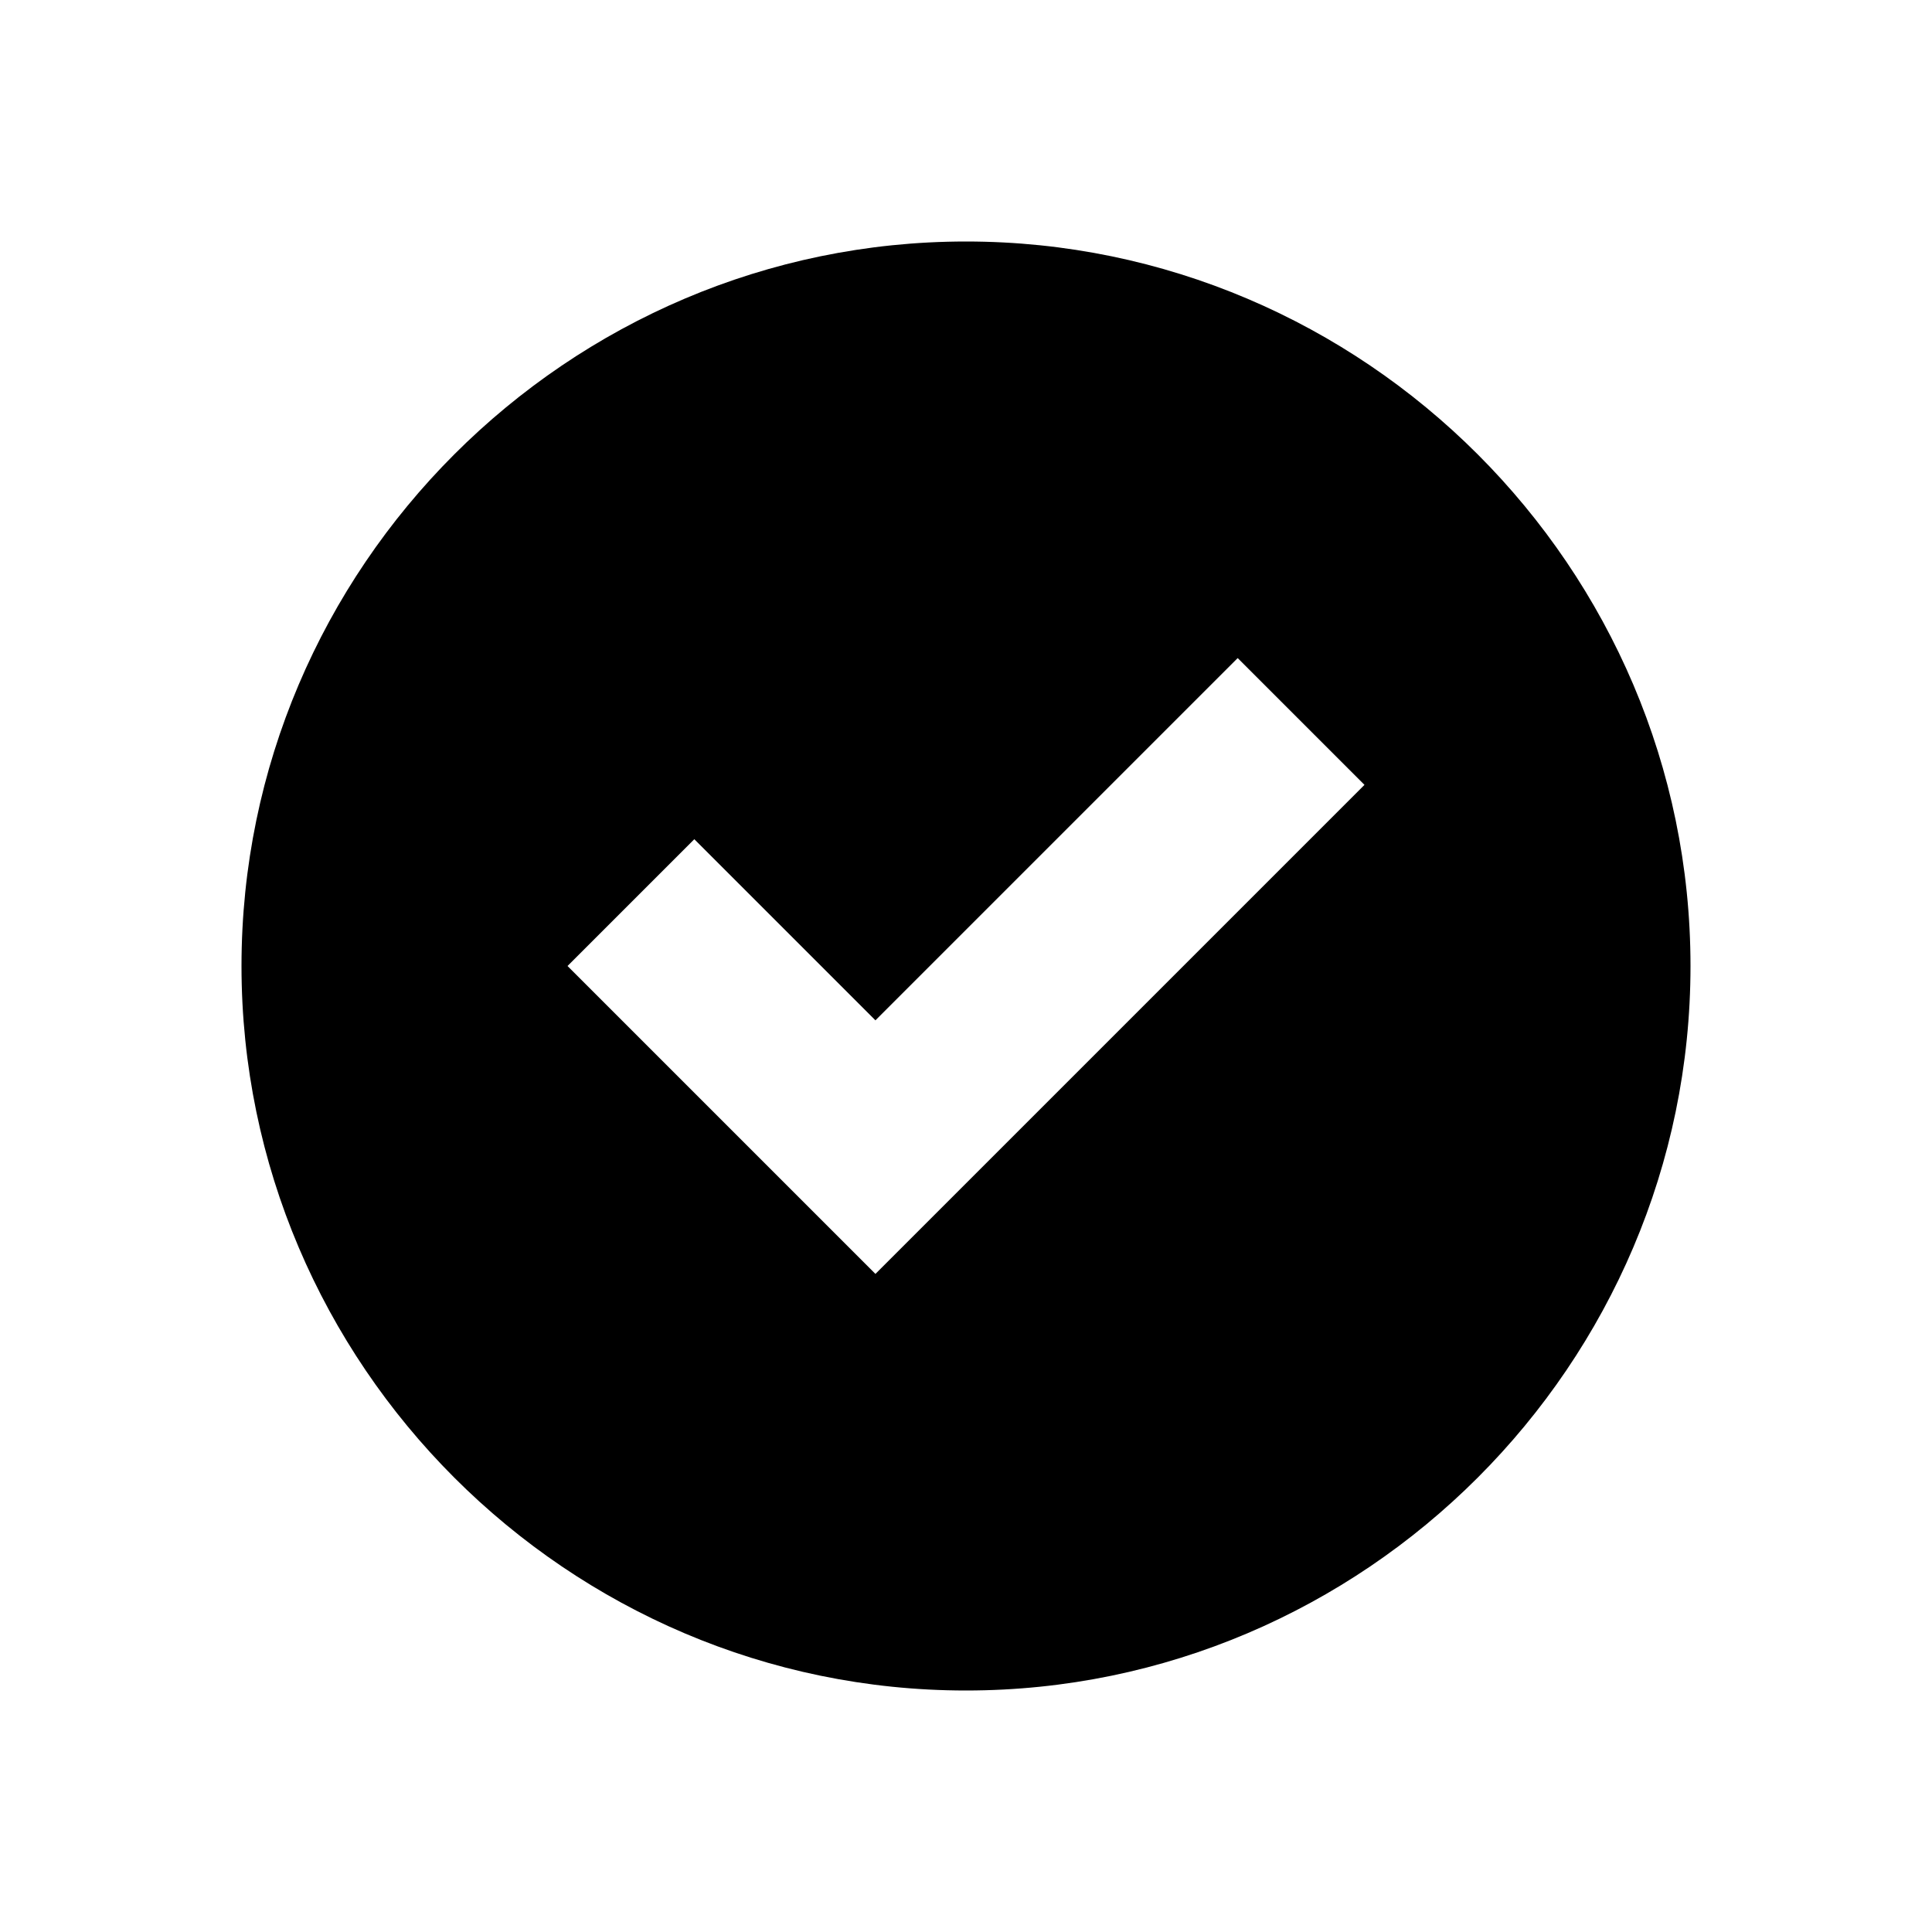 <svg width="24" height="24" viewBox="0 0 24 24" fill="none" xmlns="http://www.w3.org/2000/svg">
<path d="M12 3C7.05 3 3 7.05 3 12C3 16.95 7.05 21 12 21C16.95 21 21 16.95 21 12C21 7.05 16.95 3 12 3ZM10.875 15.825L7.05 12L8.625 10.425L10.875 12.675L15.375 8.175L16.95 9.75L10.875 15.825Z" fill="black"/>
</svg>
